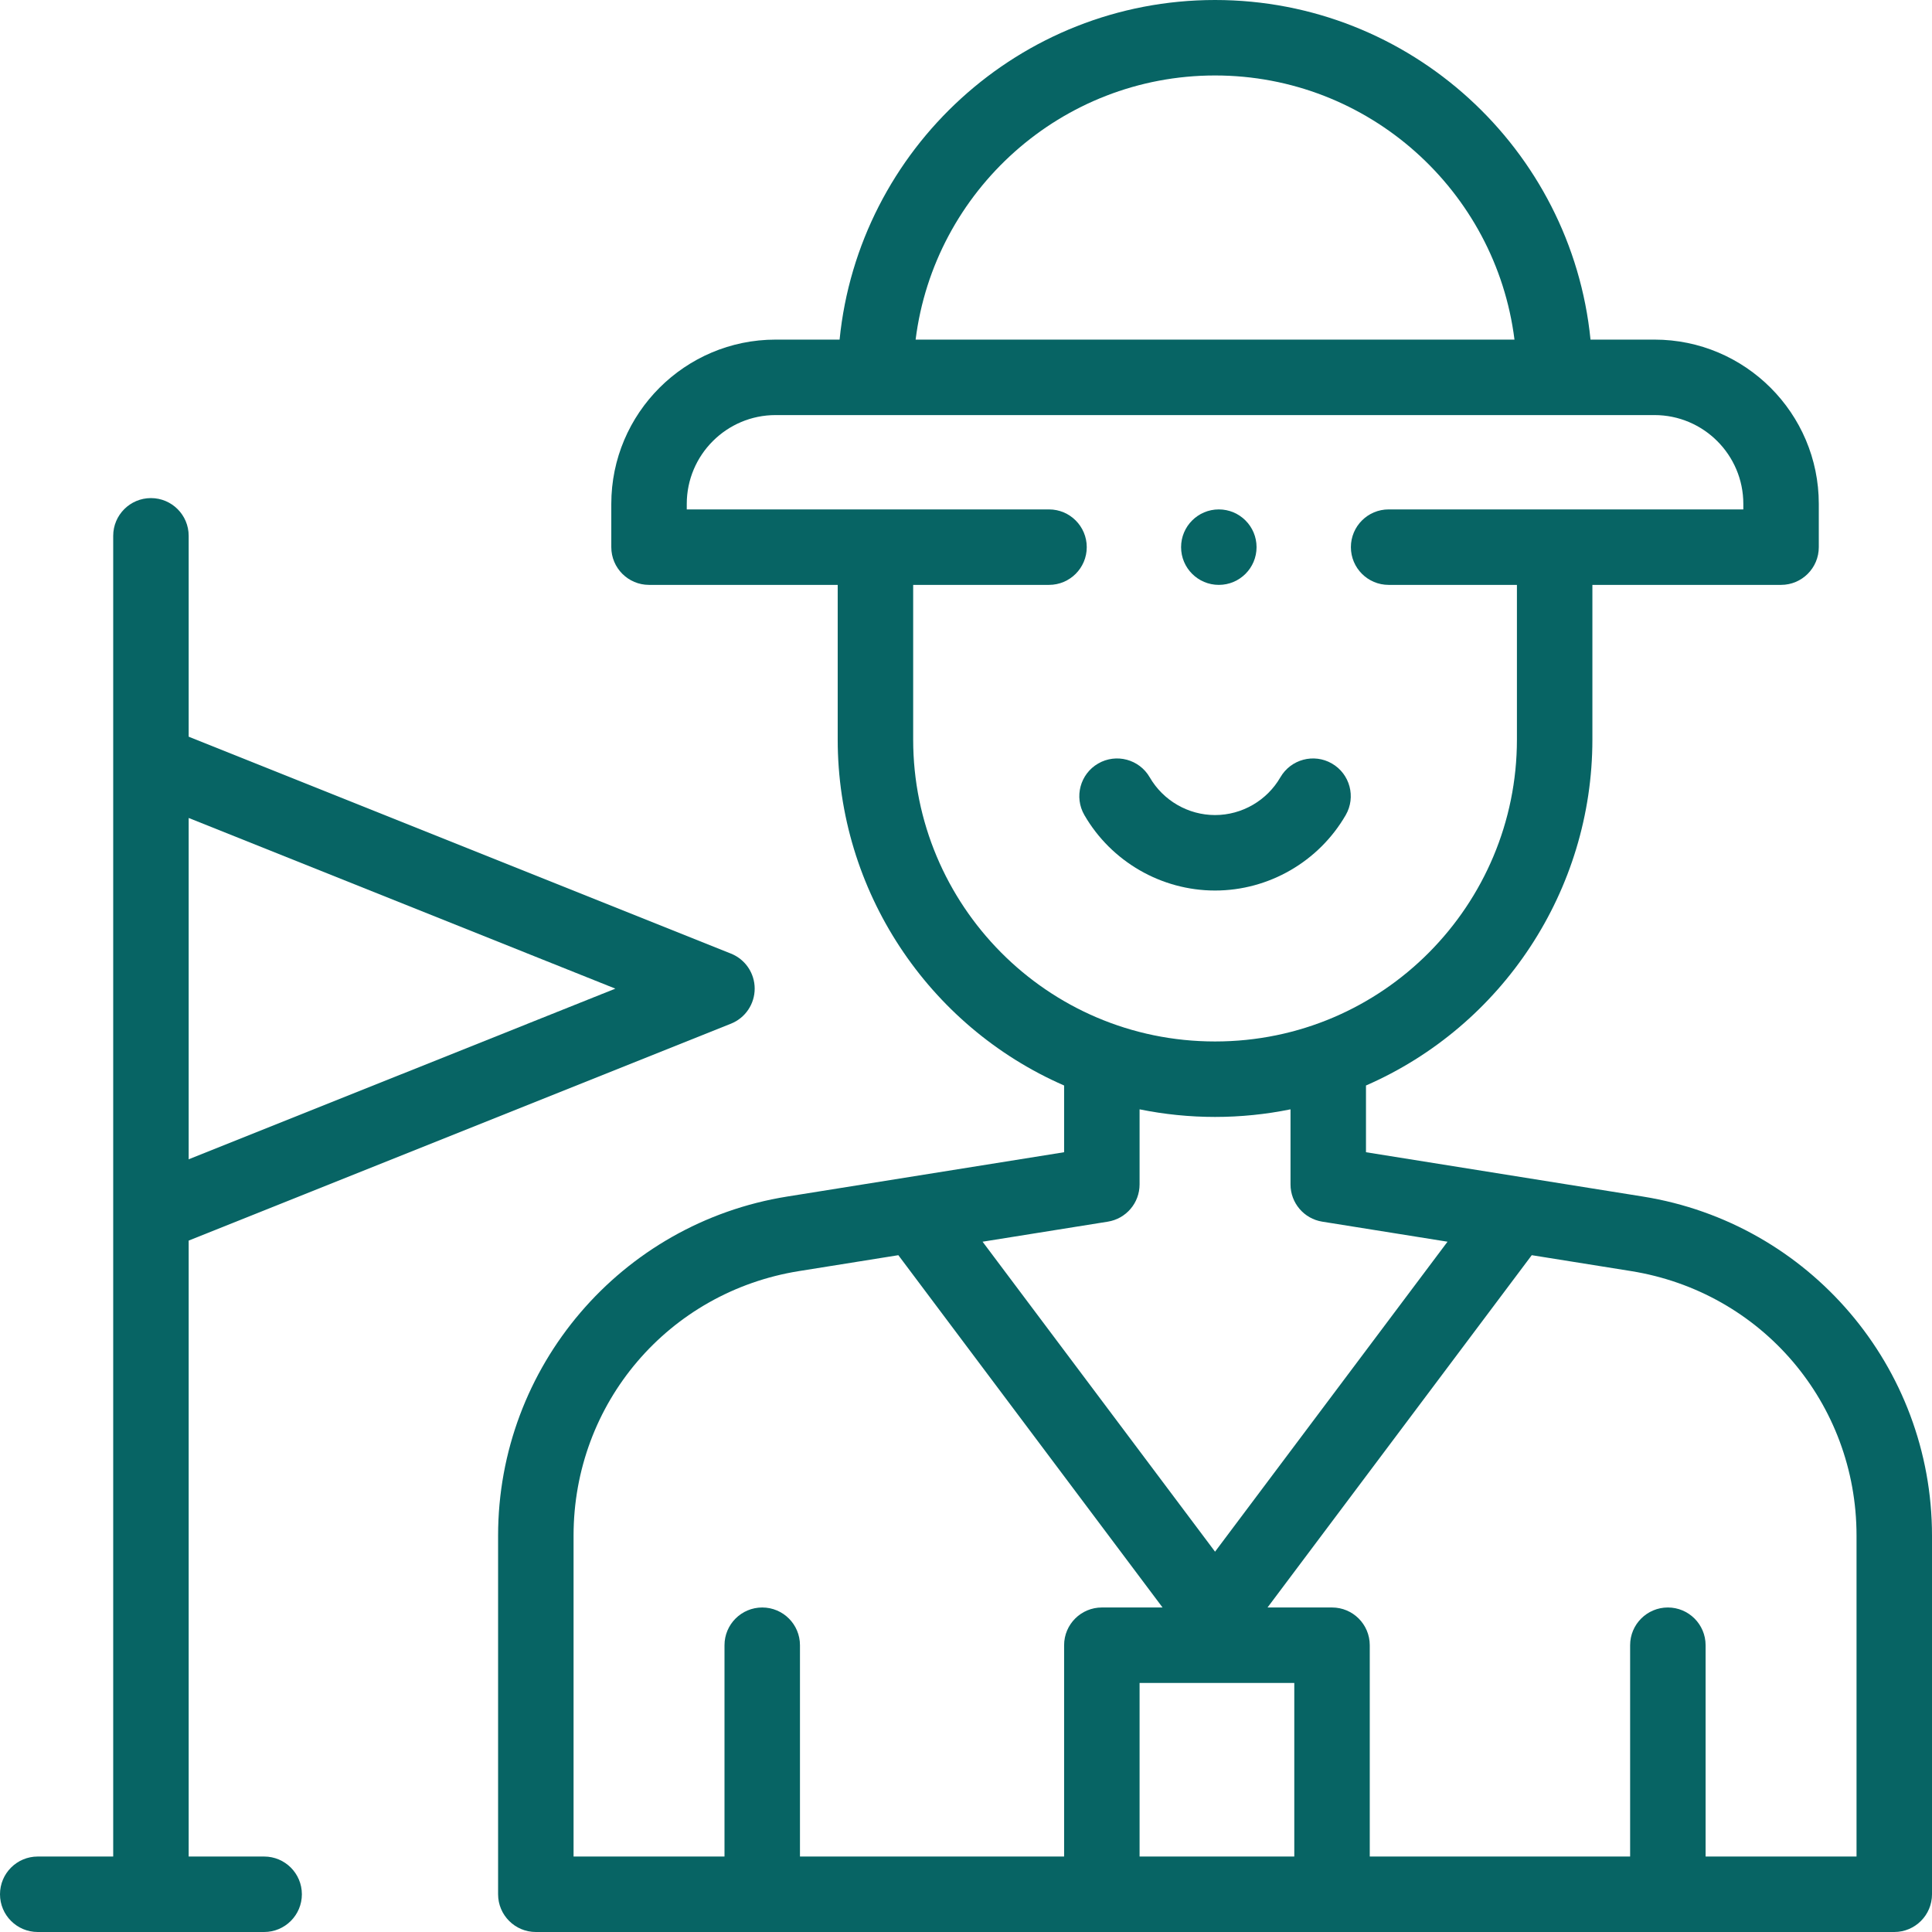 <svg id="Capa_1" enable-background="new 0 0 512 512" height="50" viewBox="0 0 512 512" width="50" fill="#076464"
    xmlns="http://www.w3.org/2000/svg">
    <g>
        <path d="m435.38 317.096c-14.337-2.294-59.157-9.467-73.38-11.743v-17.685c36.163-15.78 60-51.752 60-91.667v-41h50c5.522 0 10-4.478 10-10v-11.46c0-24.009-19.532-43.541-43.54-43.541h-16.958c-5.034-50.463-47.736-90-99.502-90s-94.468 39.537-99.501 90h-16.959c-24.008 0-43.54 19.532-43.54 43.54v11.46c0 5.522 4.477 10 10 10h50v41c0 39.917 23.839 75.89 60 91.668v17.685c-15.31 2.45-57.975 9.278-73.38 11.743-44.075 7.056-76.62 45.115-76.62 89.854v95.05c0 5.522 4.477 10 10 10h360c5.522 0 10-4.478 10-10v-95.05c0-44.636-32.442-82.782-76.62-89.854zm-113.38-297.096c40.724 0 74.413 30.594 79.353 70h-158.706c4.94-39.406 38.629-70 79.353-70zm-80 176v-41h36.001c5.522 0 10-4.478 10-10s-4.478-10-10-10c-10.308 0-83.83 0-96.001 0v-1.46c0-12.98 10.56-23.54 23.54-23.54h232.92c12.98 0 23.54 10.56 23.54 23.54v1.46c-9.646 0-83.472 0-93.999 0-5.522 0-10 4.478-10 10s4.478 10 10 10h33.999v41c0 43.716-35.387 80-80 80-44.61 0-80-36.281-80-80zm51.58 127.754c4.852-.776 8.42-4.961 8.42-9.874v-19.896c6.544 1.329 13.229 2.016 20 2.016s13.457-.687 20-2.016v19.896c0 4.913 3.568 9.098 8.42 9.874l33.189 5.311-61.609 82.148-61.609-82.148zm49.42 168.246h-41v-46h41zm-191-85.05c0-35.077 25.142-64.561 59.78-70.106l26.29-4.207 70.02 93.363h-16.09c-5.522 0-10 4.478-10 10v56h-70v-56c0-5.522-4.477-10-10-10s-10 4.478-10 10v56h-40zm340 85.05h-40v-56c0-5.522-4.478-10-10-10s-10 4.478-10 10v56h-69v-56c0-5.522-4.478-10-10-10h-17.09l70.02-93.363 26.289 4.207c34.639 5.546 59.781 35.029 59.781 70.106z"/>
        <path d="m356.627 216.005c2.765-4.781 1.129-10.898-3.652-13.662-4.781-2.765-10.898-1.129-13.662 3.652-3.568 6.171-10.202 10.005-17.313 10.005s-13.745-3.834-17.313-10.005c-2.763-4.779-8.878-6.418-13.662-3.652-4.781 2.764-6.417 8.881-3.652 13.662 7.13 12.333 20.398 19.995 34.627 19.995s27.497-7.662 34.627-19.995z"/>
        <path d="m10 492c-5.523 0-10 4.478-10 10s4.477 10 10 10h60c5.523 0 10-4.478 10-10s-4.477-10-10-10h-20v-163.229l143.714-57.486c3.797-1.519 6.286-5.196 6.286-9.285s-2.489-7.767-6.286-9.285l-143.714-57.486v-53.229c0-5.522-4.477-10-10-10s-10 4.478-10 10v350zm153.074-230-113.074 45.229v-90.458z"/>
        <circle cx="323" cy="145" r="10"/>
    </g>
</svg>